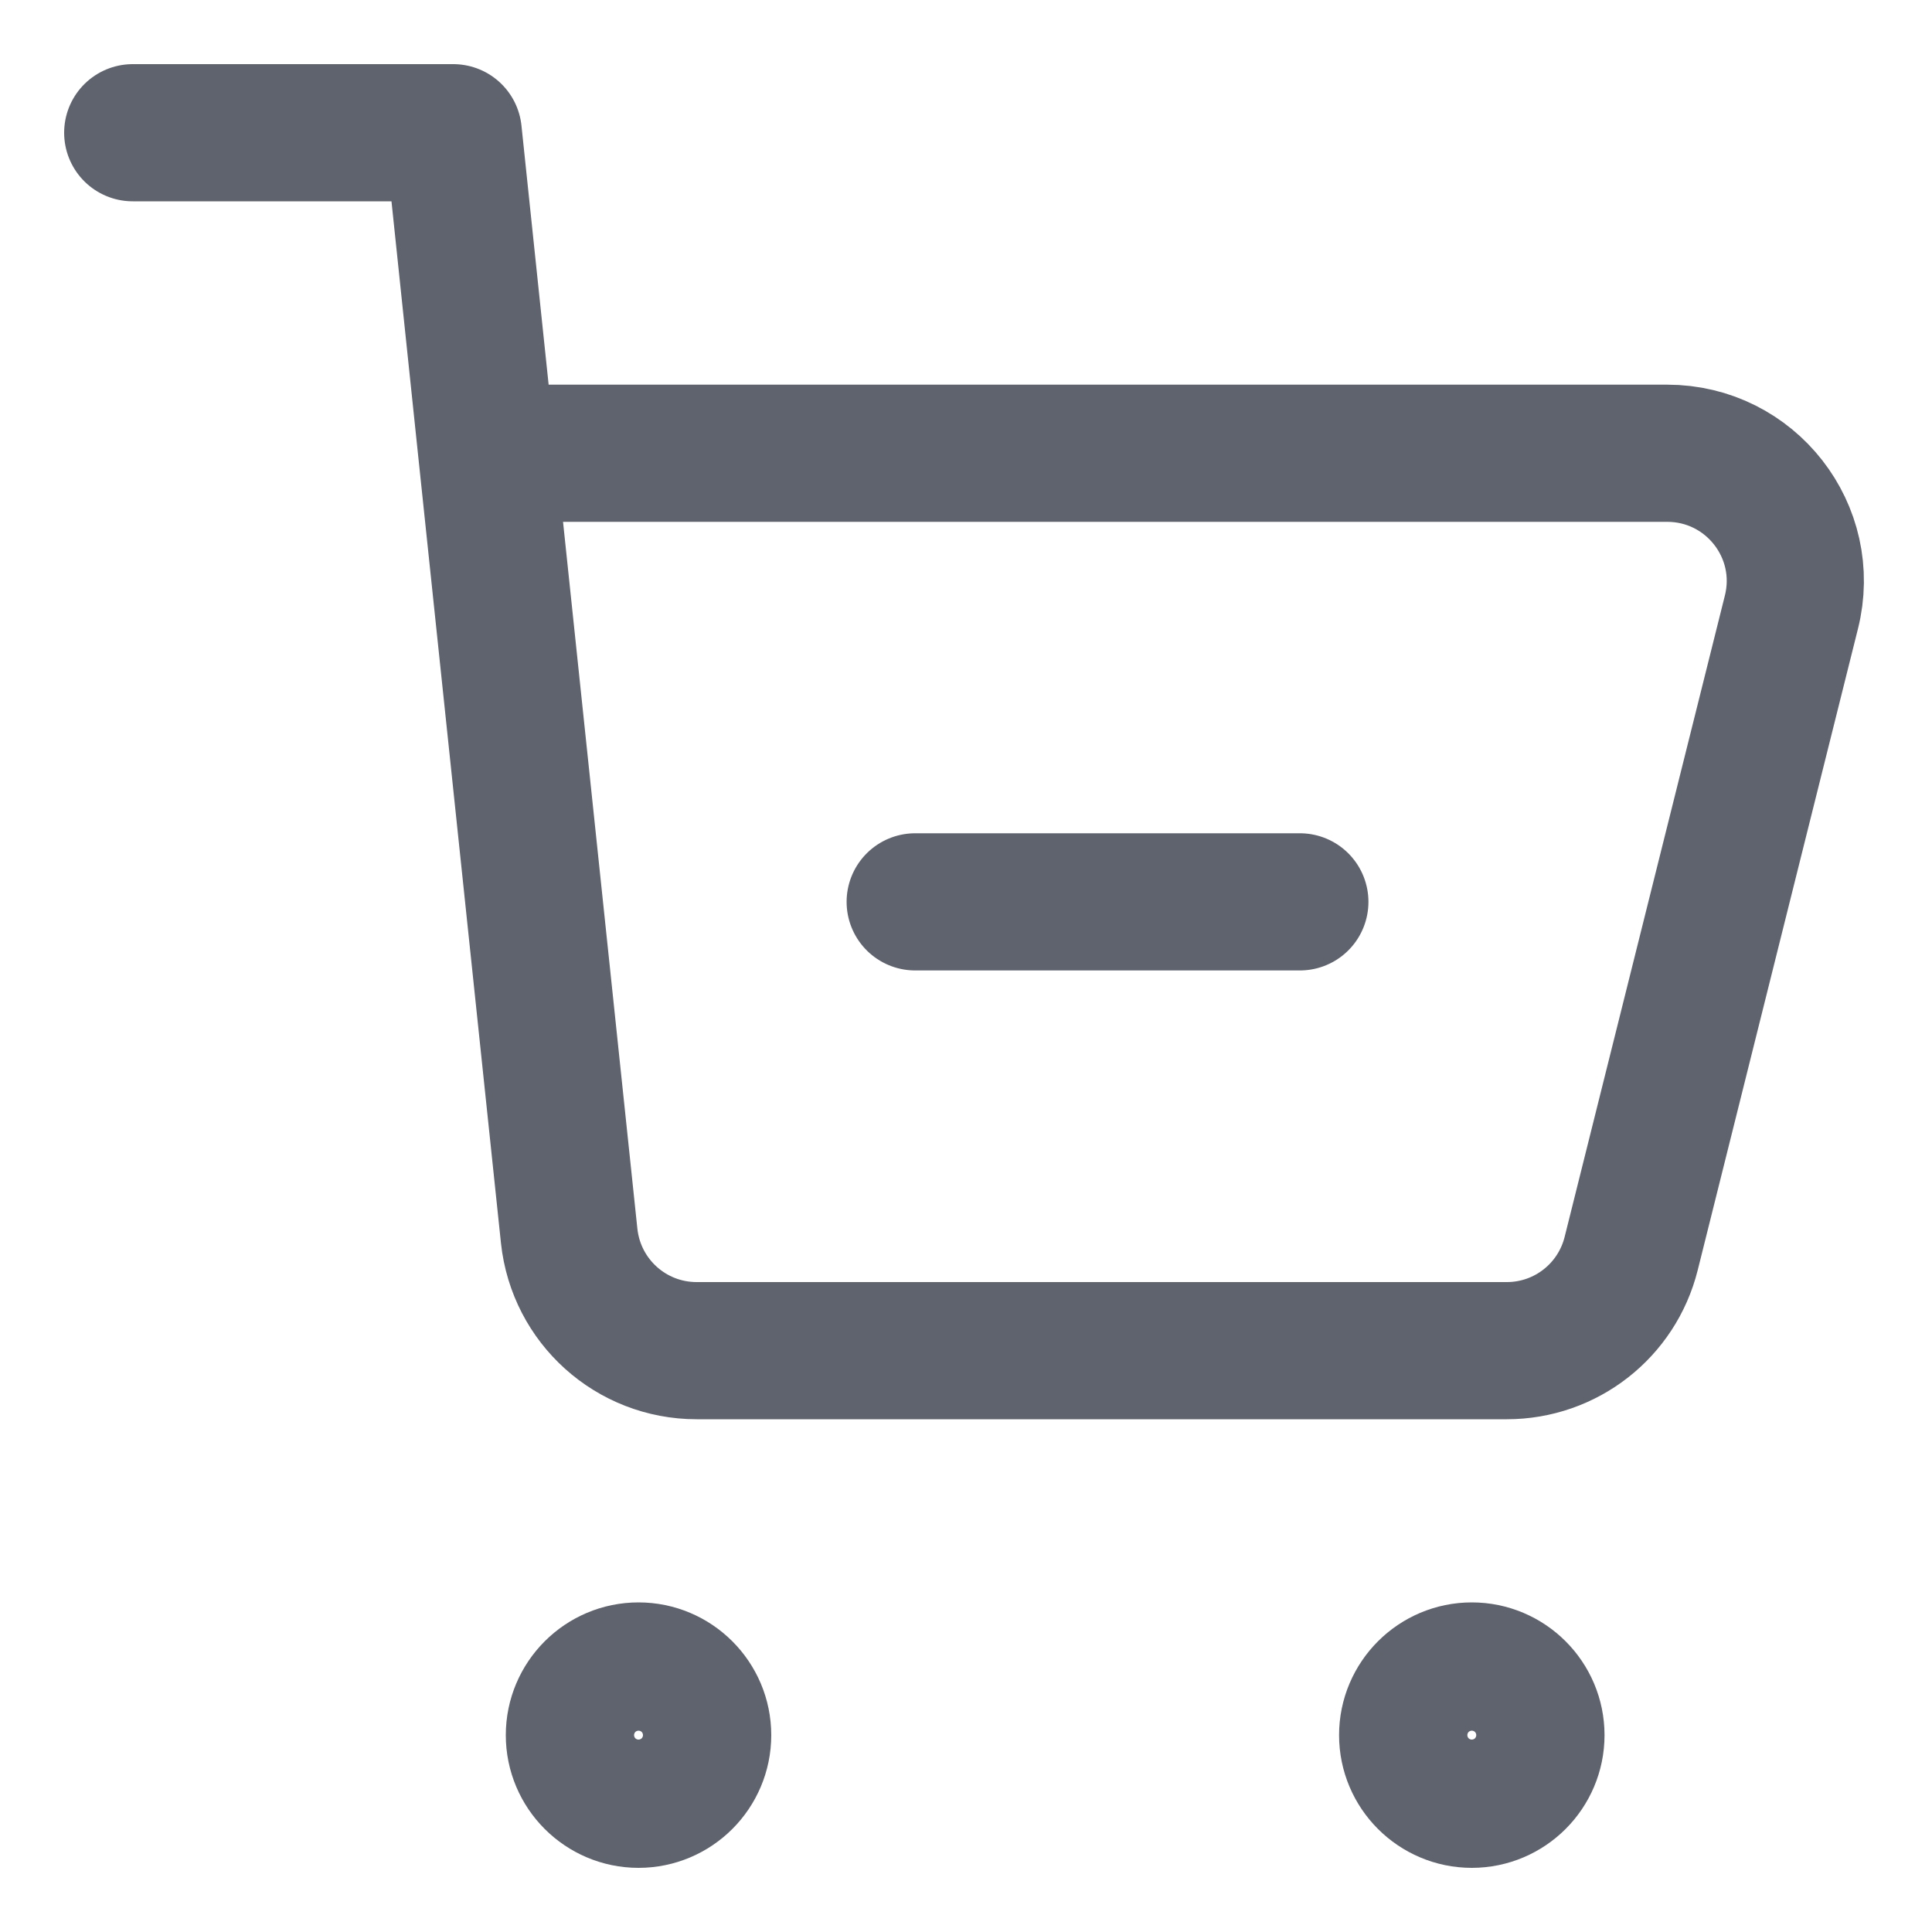 <svg xmlns="http://www.w3.org/2000/svg" fill="none" viewBox="-0.355 -0.355 10 10" id="Shopping-Cart-Subtract--Streamline-Core" height="10" width="10"><desc>Shopping Cart Subtract Streamline Icon: https://streamlinehq.com</desc><g id="shopping-cart-subtract--shopping-cart-checkout-subtract-minus-remove"><path id="Vector" stroke="#5e636e" stroke-linecap="round" stroke-linejoin="round" d="M7.263 8.958c-0.183 0 -0.332 -0.149 -0.332 -0.332s0.149 -0.332 0.332 -0.332c0.183 0 0.332 0.149 0.332 0.332s-0.149 0.332 -0.332 0.332Z" stroke-width="0.71"></path><path id="Vector_2" stroke="#5e636e" stroke-linecap="round" stroke-linejoin="round" d="M2.95 8.958c-0.183 0 -0.332 -0.149 -0.332 -0.332s0.149 -0.332 0.332 -0.332c0.183 0 0.332 0.149 0.332 0.332s-0.149 0.332 -0.332 0.332Z" stroke-width="0.71"></path><path id="Vector 2498" stroke="#5e636e" stroke-linecap="round" stroke-linejoin="round" d="M0.332 0.332H1.991L2.165 1.991m0 0 0.426 4.051c0.036 0.338 0.32 0.594 0.66 0.594h4.193c0.305 0 0.57 -0.207 0.644 -0.503l0.829 -3.318C9.023 2.396 8.706 1.991 8.274 1.991H2.165Z" stroke-width="0.71"></path><path id="Vector_3" stroke="#5e636e" stroke-linecap="round" stroke-linejoin="round" d="M6.373 4.313h-1.991" stroke-width="0.71"></path></g></svg>